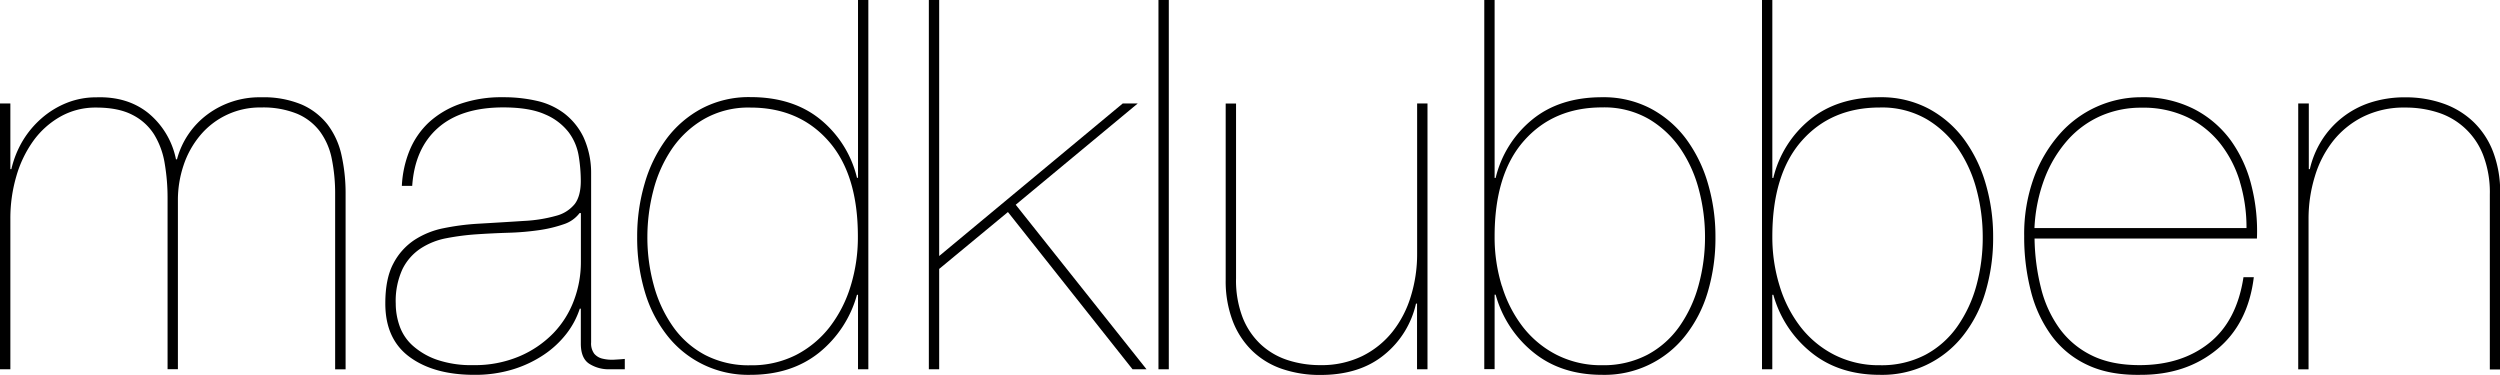 <svg xmlns="http://www.w3.org/2000/svg" width="793.7" height="119.05" viewBox="0 0 793.7 119.05"><title>Artboard 1</title><path d="M3.29,32.84V53.69h.32a31.45,31.45,0,0,1,3.61-9,29.89,29.89,0,0,1,6.08-7.22,27.8,27.8,0,0,1,8-4.85,25,25,0,0,1,9.28-1.72q9.85-.33,16.5,5a25.44,25.44,0,0,1,8.79,14.69h.32a26.09,26.09,0,0,1,9.69-14.28,27.69,27.69,0,0,1,17.08-5.42,31.27,31.27,0,0,1,12.81,2.3,21.23,21.23,0,0,1,8.21,6.32,24.84,24.84,0,0,1,4.43,9.69,55.94,55.94,0,0,1,1.31,12.56v55.5H106.4V61.74a55.43,55.43,0,0,0-1.07-11.33,21.67,21.67,0,0,0-3.78-8.7,17.63,17.63,0,0,0-7.22-5.59,28.7,28.7,0,0,0-11.41-2A24.71,24.71,0,0,0,63.54,43a29,29,0,0,0-5.25,9.44,34.72,34.72,0,0,0-1.81,11.25v53.53H53.2V63.05a65,65,0,0,0-.91-11.16,25.21,25.21,0,0,0-3.36-9.2A17.34,17.34,0,0,0,42,36.45q-4.43-2.3-11.49-2.3A22.59,22.59,0,0,0,19.21,37a27,27,0,0,0-8.62,7.71A36.5,36.5,0,0,0,5.17,56,47.35,47.35,0,0,0,3.29,69.46v47.78H0V32.84Z"/><path d="M130,47.86a25.43,25.43,0,0,1,6.16-9A28.66,28.66,0,0,1,146.05,33a40,40,0,0,1,13.71-2.13A47,47,0,0,1,170.35,32a22.74,22.74,0,0,1,8.78,4,21.06,21.06,0,0,1,6.08,7.47A27.15,27.15,0,0,1,187.67,55V108.7a5.46,5.46,0,0,0,1,3.61,4.88,4.88,0,0,0,2.63,1.56,12.58,12.58,0,0,0,3.53.33c1.25-.06,2.43-.14,3.53-.25v3.29h-4.93a11.49,11.49,0,0,1-6.32-1.73q-2.72-1.73-2.71-6.48V98h-.33a26.24,26.24,0,0,1-4.18,7.88,30.6,30.6,0,0,1-7.23,6.74,37,37,0,0,1-9.93,4.68A41.06,41.06,0,0,1,150.57,119q-12.81,0-20.53-5.67t-7.71-17q0-7.87,2.54-12.64a20.06,20.06,0,0,1,6.65-7.47,26.38,26.38,0,0,1,9.36-3.78,77,77,0,0,1,10.51-1.39q8.7-.5,14.94-.91a46,46,0,0,0,10.26-1.64,11.16,11.16,0,0,0,5.91-3.77c1.26-1.7,1.89-4.13,1.89-7.31a49.57,49.57,0,0,0-.66-7.88,17.12,17.12,0,0,0-3.2-7.56,18.53,18.53,0,0,0-7.47-5.66q-4.92-2.22-13.3-2.22-13.31,0-20.69,6.49T130.87,59h-3.29A33.9,33.9,0,0,1,130,47.86Zm54,19.79A10.24,10.24,0,0,1,179,71.18a42,42,0,0,1-7.88,1.89,83.66,83.66,0,0,1-9.61.82c-3.44.11-6.81.27-10.09.49a78.58,78.58,0,0,0-9.61,1.23,22.64,22.64,0,0,0-8.29,3.29,16.73,16.73,0,0,0-5.75,6.56,24.14,24.14,0,0,0-2.13,10.92,21.54,21.54,0,0,0,1.23,7.14,15.1,15.1,0,0,0,4.19,6.24,22.76,22.76,0,0,0,7.63,4.44,33.74,33.74,0,0,0,11.58,1.72,36.26,36.26,0,0,0,14.61-2.79,33,33,0,0,0,10.76-7.31,30.1,30.1,0,0,0,6.56-10.42,34.28,34.28,0,0,0,2.22-12.15V67.65Z"/><path d="M275.68,0V117.24H272.4V93.59h-.33A35.75,35.75,0,0,1,260,112Q251.21,119,238.24,119a32.62,32.62,0,0,1-26.35-12.4,41,41,0,0,1-7.14-13.87,59.84,59.84,0,0,1-2.46-17.57,59.17,59.17,0,0,1,2.38-16.91,44.56,44.56,0,0,1,6.89-14.12,33.69,33.69,0,0,1,11.25-9.69,32.11,32.11,0,0,1,15.43-3.61q13.47,0,22.17,7.06a34.15,34.15,0,0,1,11.66,18.55h.33V0ZM263,44.74q-9.36-10.59-24.8-10.59a28.36,28.36,0,0,0-14.77,3.7,31.29,31.29,0,0,0-10.18,9.52,41.87,41.87,0,0,0-5.83,13.13,58.58,58.58,0,0,0-1.89,14.7,57.24,57.24,0,0,0,2.05,15.43,41.42,41.42,0,0,0,6.08,13.06,29.14,29.14,0,0,0,10.18,9,30,30,0,0,0,14.36,3.28,31.12,31.12,0,0,0,14.54-3.28,32.24,32.24,0,0,0,10.67-8.87,40.6,40.6,0,0,0,6.65-13,52.29,52.29,0,0,0,2.3-15.6Q272.4,55.34,263,44.74Z"/><path d="M298.17,117.24h-3.28V0h3.28V81.28l58.29-48.44h4.76L322.47,65,364,117.24h-4.44L320,67.32,298.17,85.38Z"/><path d="M371.07,0V117.24h-3.28V0Z"/><path d="M449.88,117.24V96.38h-.33a29,29,0,0,1-10.09,16.26q-7.8,6.4-20.28,6.4a37,37,0,0,1-12.07-1.89,25.4,25.4,0,0,1-9.52-5.74,26.12,26.12,0,0,1-6.24-9.53,35.58,35.58,0,0,1-2.22-13v-56h3.29V88.33a32.84,32.84,0,0,0,2.13,12.57,23.48,23.48,0,0,0,5.83,8.54,23,23,0,0,0,8.54,4.92,33.23,33.23,0,0,0,10.26,1.56,29.45,29.45,0,0,0,13.3-2.87,28.28,28.28,0,0,0,9.6-7.72,33.79,33.79,0,0,0,5.83-11.25,45.23,45.23,0,0,0,2-13.46V32.84h3.29v84.4Z"/><path d="M474.84,56.48A34.15,34.15,0,0,1,486.5,37.93q8.7-7.07,22.16-7.06a32.15,32.15,0,0,1,15.44,3.61,33.79,33.79,0,0,1,11.25,9.69,44.78,44.78,0,0,1,6.89,14.12,59.17,59.17,0,0,1,2.38,16.91,59.84,59.84,0,0,1-2.46,17.57A41,41,0,0,1,535,106.64,32.62,32.62,0,0,1,508.66,119q-13,0-21.75-7.06a35.68,35.68,0,0,1-12.07-18.39h-.33v23.65h-3.28V0h3.28V56.48Zm2,34.32a40.4,40.4,0,0,0,6.65,13,32,32,0,0,0,10.75,8.87,31.21,31.21,0,0,0,14.45,3.28A30.06,30.06,0,0,0,523,112.64a29.23,29.23,0,0,0,10.18-9,41.64,41.64,0,0,0,6.08-13.06,57.64,57.64,0,0,0,2.05-15.43,58.58,58.58,0,0,0-1.89-14.7,42.1,42.1,0,0,0-5.83-13.13,31.73,31.73,0,0,0-10.1-9.52,28.3,28.3,0,0,0-14.86-3.7q-15.42,0-24.79,10.59T474.51,75.2A52.29,52.29,0,0,0,476.81,90.8Z"/><path d="M563,56.48a34.09,34.09,0,0,1,11.66-18.55q8.7-7.07,22.16-7.06a32.15,32.15,0,0,1,15.44,3.61,33.79,33.79,0,0,1,11.25,9.69,44.78,44.78,0,0,1,6.89,14.12,59.17,59.17,0,0,1,2.38,16.91,59.84,59.84,0,0,1-2.46,17.57,41,41,0,0,1-7.14,13.87A32.62,32.62,0,0,1,596.83,119q-13,0-21.75-7.06A35.68,35.68,0,0,1,563,93.59h-.33v23.65H559.4V0h3.28V56.48Zm2,34.32a40.4,40.4,0,0,0,6.65,13,32,32,0,0,0,10.75,8.87,31.21,31.21,0,0,0,14.45,3.28,30.06,30.06,0,0,0,14.37-3.28,29.14,29.14,0,0,0,10.18-9,41.64,41.64,0,0,0,6.08-13.06,57.64,57.64,0,0,0,2-15.43,58.58,58.58,0,0,0-1.89-14.7,42.1,42.1,0,0,0-5.83-13.13,31.73,31.73,0,0,0-10.1-9.52,28.3,28.3,0,0,0-14.86-3.7q-15.44,0-24.79,10.59T562.68,75.2A52.29,52.29,0,0,0,565,90.8Z"/><path d="M648,91.54a37.16,37.16,0,0,0,5.83,12.72A27.61,27.61,0,0,0,664,112.8q6.24,3.12,15.27,3.12,13.29,0,22.08-7T712.26,88h3.28q-1.8,14.77-11.65,22.9T679.59,119q-9.86.17-16.83-3.12a29.5,29.5,0,0,1-11.41-9.28,40.77,40.77,0,0,1-6.57-14.12A68.23,68.23,0,0,1,642.64,75a52.41,52.41,0,0,1,3.12-18.72A43.76,43.76,0,0,1,654,42.45a34.47,34.47,0,0,1,25.62-11.58,35.86,35.86,0,0,1,17,3.78,33.35,33.35,0,0,1,11.66,10A41.68,41.68,0,0,1,714.81,59a58.68,58.68,0,0,1,1.72,16.74h-70.6A68.44,68.44,0,0,0,648,91.54Zm63.13-33.83a36.61,36.61,0,0,0-6.32-12.23,30,30,0,0,0-10.42-8.29,32.61,32.61,0,0,0-14.45-3A31.75,31.75,0,0,0,667,36.78a30.57,30.57,0,0,0-10.51,7.63,39.72,39.72,0,0,0-7.31,12.07,50.9,50.9,0,0,0-3.28,15.93h67.32A50.16,50.16,0,0,0,711.11,57.71Z"/><path d="M733,32.84V53.69h.33a29.72,29.72,0,0,1,3.69-9,28.66,28.66,0,0,1,15.35-12.07,35.18,35.18,0,0,1,11.33-1.72,35.66,35.66,0,0,1,12.07,2,26.52,26.52,0,0,1,9.53,5.83,26.06,26.06,0,0,1,6.23,9.52,35.62,35.62,0,0,1,2.22,13.05v56h-3.28V61.74a32.93,32.93,0,0,0-2.14-12.56,22.74,22.74,0,0,0-14.36-13.47,33.29,33.29,0,0,0-10.27-1.56A29.25,29.25,0,0,0,750.36,37a28.19,28.19,0,0,0-9.61,7.71A33.79,33.79,0,0,0,734.92,56a45.67,45.67,0,0,0-2,13.47v47.78h-3.28V32.84Z"/></svg>